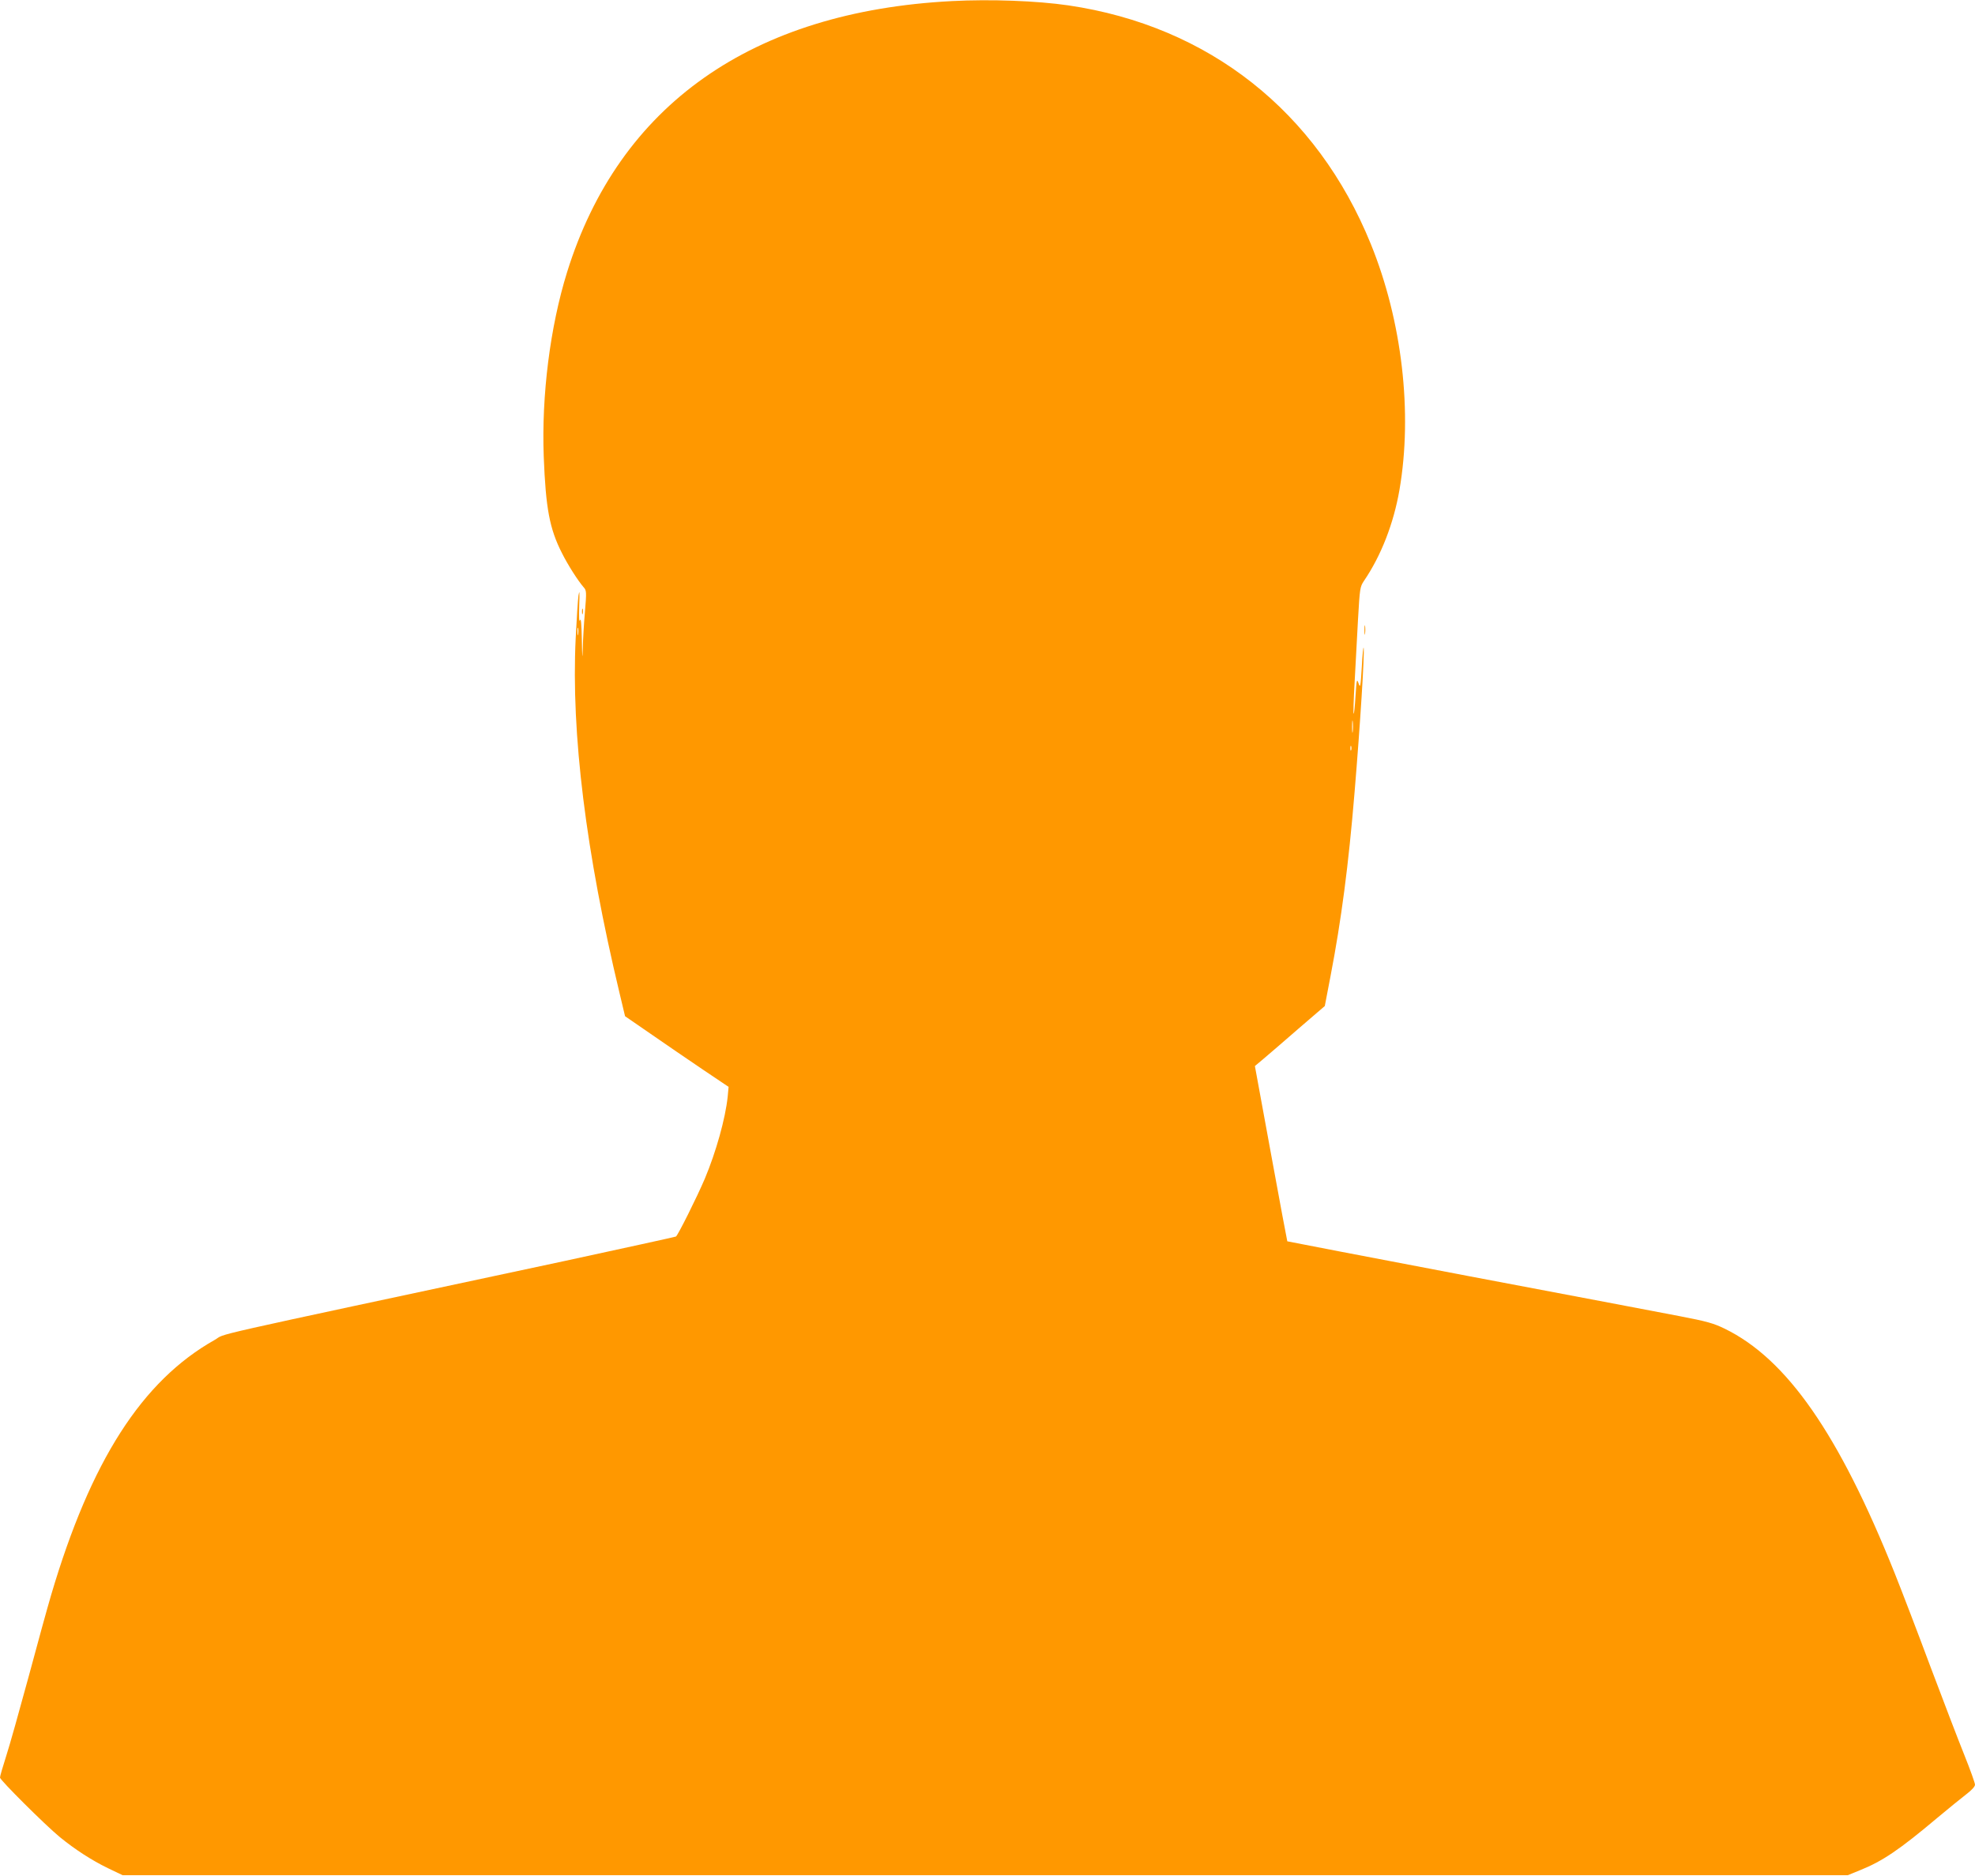 <?xml version="1.0" standalone="no"?>
<!DOCTYPE svg PUBLIC "-//W3C//DTD SVG 20010904//EN"
 "http://www.w3.org/TR/2001/REC-SVG-20010904/DTD/svg10.dtd">
<svg version="1.0" xmlns="http://www.w3.org/2000/svg"
 width="1280pt" height="1216pt" viewBox="0 0 1280 1216"
 preserveAspectRatio="xMidYMid meet">
<g transform="translate(0,1216) scale(0.1,-0.1)"
fill="#ff9800" stroke="none">
<path d="M6170 12153 c-1297 -67 -2158 -674 -2495 -1758 -110 -354 -166 -799
-151 -1195 13 -336 38 -468 118 -625 39 -78 103 -178 141 -222 18 -20 19 -29
8 -160 -7 -76 -13 -183 -14 -238 -2 -76 -4 -62 -6 55 -2 106 -6 147 -12 130
-6 -16 -7 18 -5 95 3 89 2 106 -5 65 -4 -30 -12 -155 -18 -277 -30 -617 66
-1388 284 -2299 l36 -151 167 -115 c92 -64 243 -167 336 -230 l168 -113 -6
-65 c-15 -141 -75 -356 -148 -530 -51 -120 -174 -366 -187 -375 -6 -3 -336
-75 -733 -161 -2428 -519 -2170 -461 -2258 -510 -470 -265 -802 -783 -1059
-1654 -22 -74 -88 -313 -146 -530 -59 -217 -124 -449 -146 -516 -21 -66 -39
-127 -39 -136 0 -16 292 -307 388 -386 98 -80 206 -150 311 -201 l96 -46 5590
0 5590 0 81 33 c144 58 253 131 501 340 73 61 158 130 188 153 34 26 55 49 55
61 0 11 -31 97 -69 192 -38 94 -137 353 -221 576 -83 223 -187 494 -231 604
-361 902 -699 1388 -1102 1584 -70 34 -114 47 -292 81 -115 22 -734 140 -1375
261 -641 122 -1166 223 -1167 224 -1 1 -49 257 -106 569 l-104 567 56 47 c31
26 133 114 226 195 l171 147 37 193 c70 364 117 721 156 1193 37 444 65 896
59 935 -2 14 -8 -40 -12 -120 -8 -132 -10 -142 -21 -110 -11 33 -13 27 -20
-83 -4 -65 -9 -116 -12 -113 -3 2 0 91 6 198 6 106 16 290 22 408 12 208 13
216 39 255 111 163 192 371 230 590 86 500 17 1095 -186 1594 -349 859 -1050
1412 -1959 1546 -205 30 -506 41 -755 28z m-2423 -4105 c-2 -13 -4 -5 -4 17
-1 22 1 32 4 23 2 -10 2 -28 0 -40z m5020 -630 c-2 -18 -4 -4 -4 32 0 36 2 50
4 33 2 -18 2 -48 0 -65z m-10 -120 c-3 -7 -5 -2 -5 12 0 14 2 19 5 13 2 -7 2
-19 0 -25z"/>
<path d="M3772 8195 c0 -16 2 -22 5 -12 2 9 2 23 0 30 -3 6 -5 -1 -5 -18z"/>
<path d="M8843 8075 c0 -27 2 -38 4 -22 2 15 2 37 0 50 -2 12 -4 0 -4 -28z"/>
</g>
</svg>

